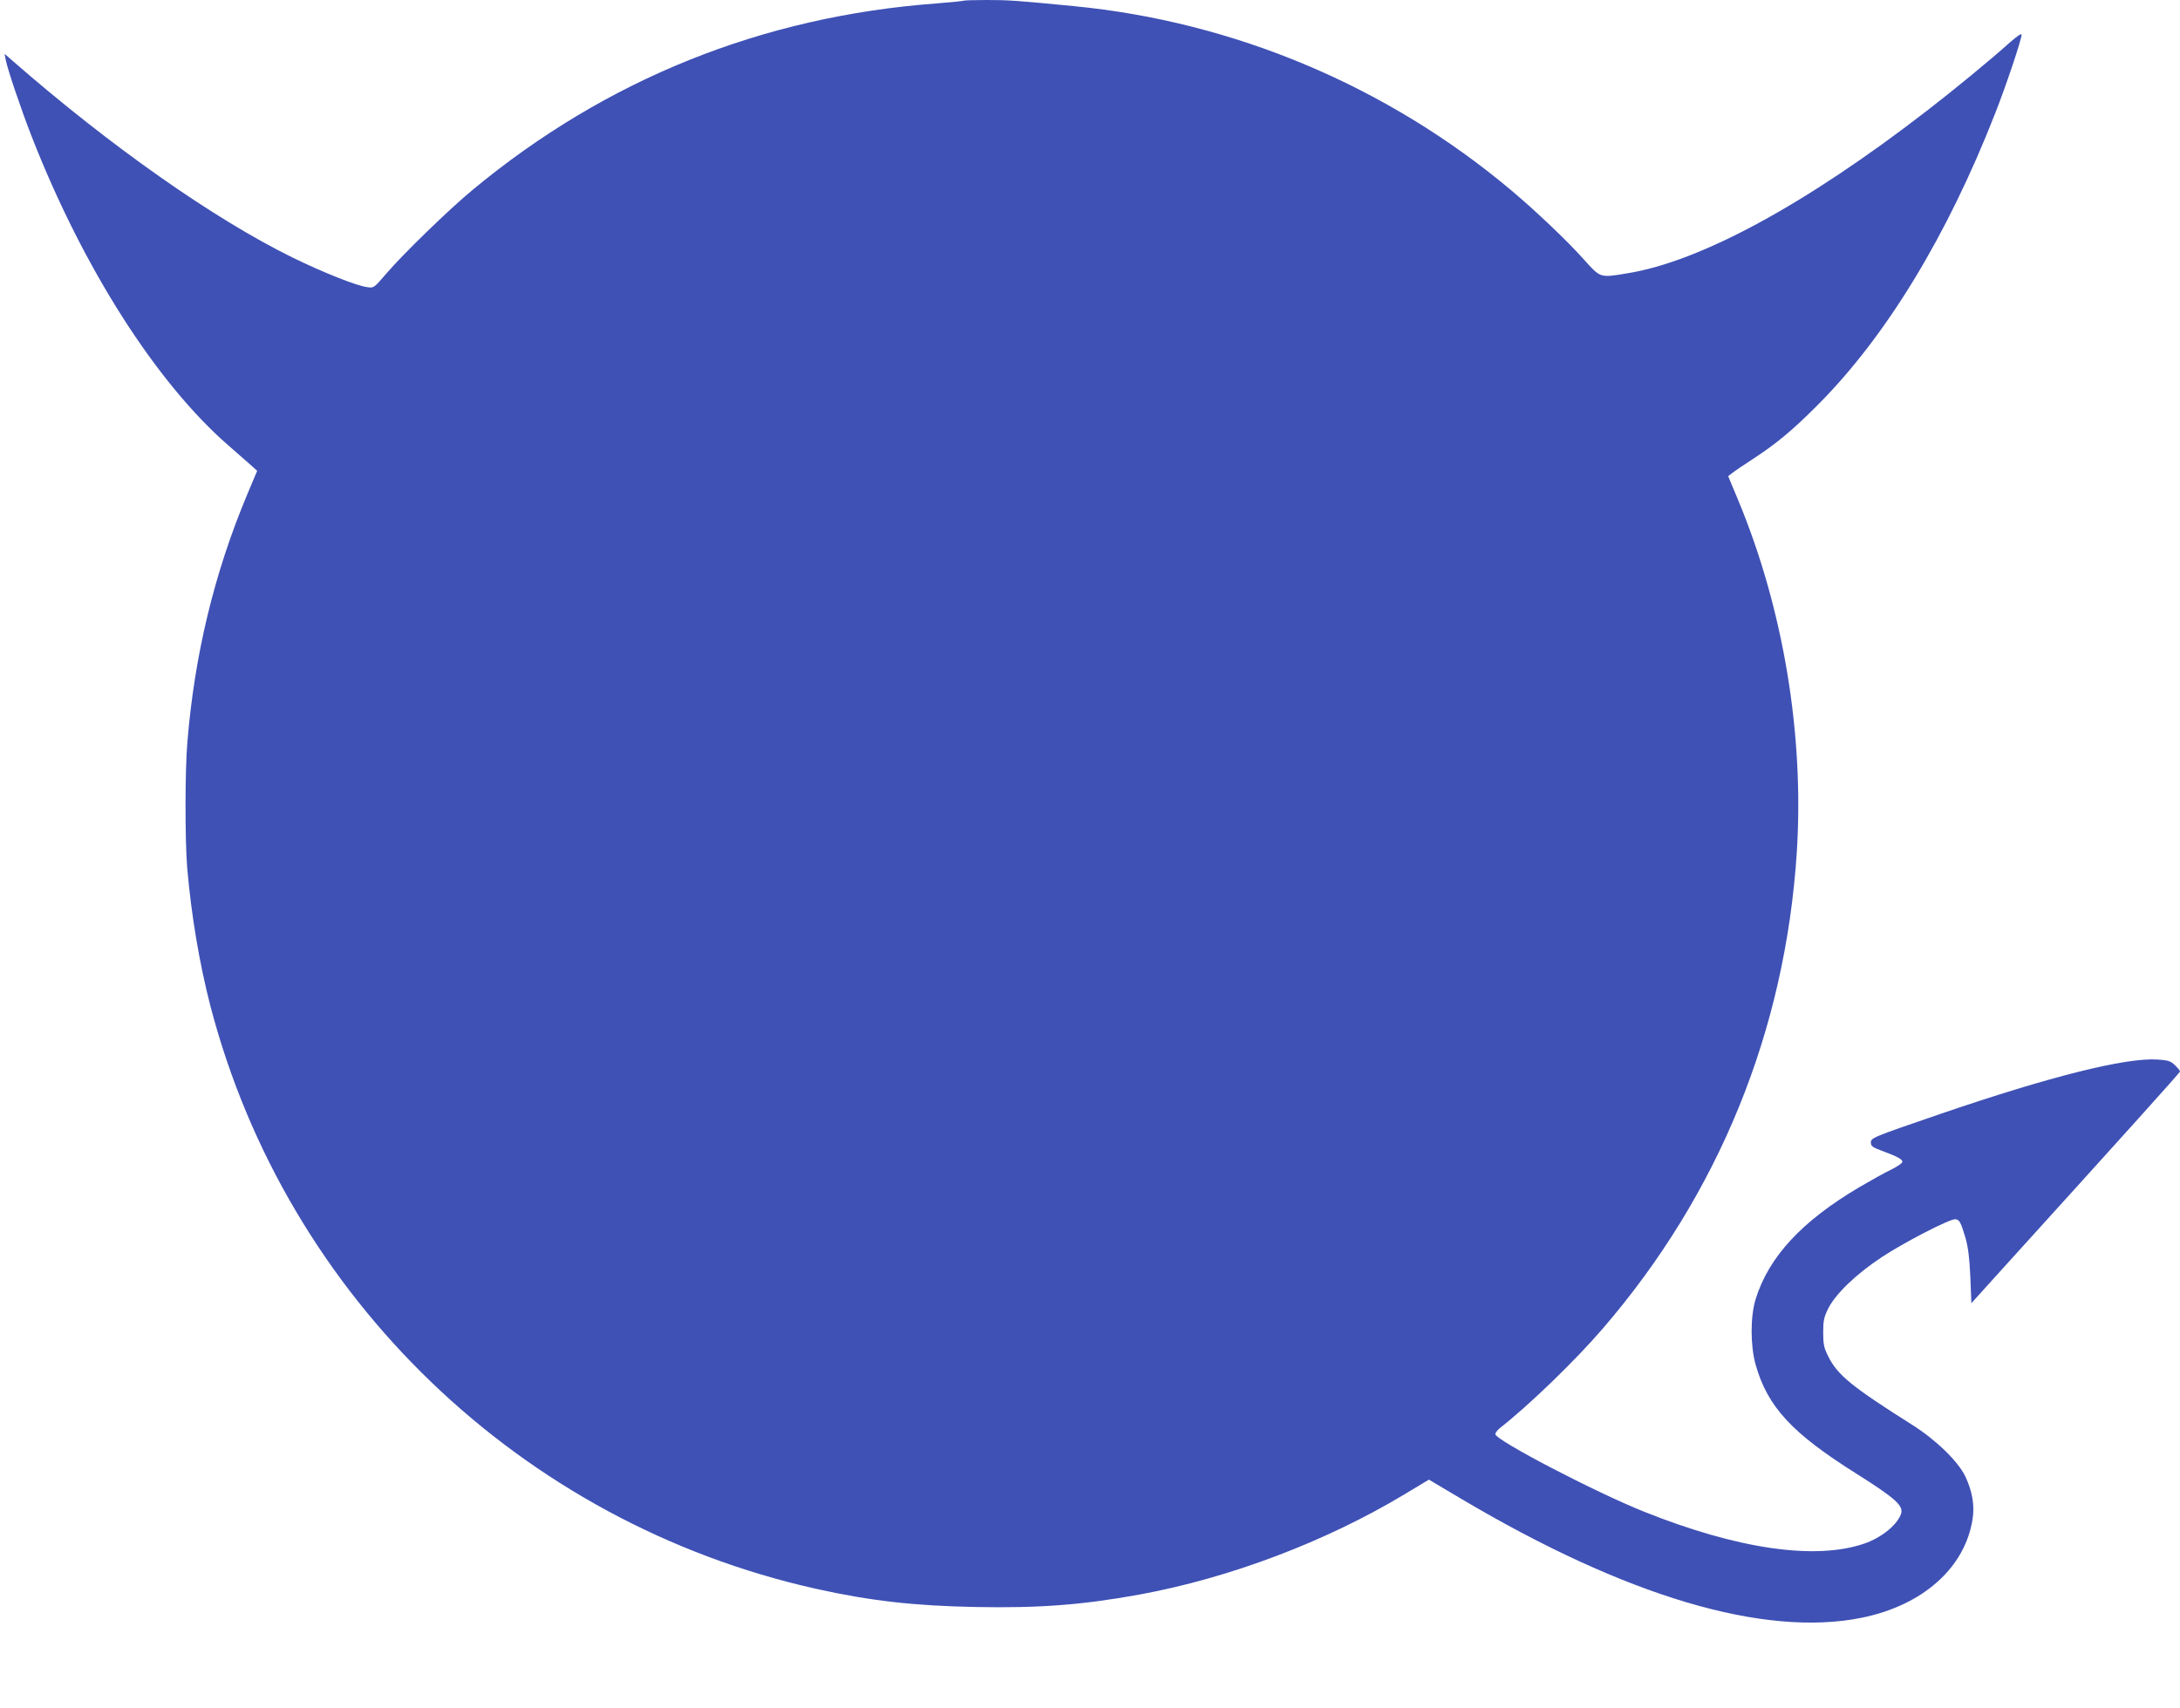 <?xml version="1.0" standalone="no"?>
<!DOCTYPE svg PUBLIC "-//W3C//DTD SVG 20010904//EN"
 "http://www.w3.org/TR/2001/REC-SVG-20010904/DTD/svg10.dtd">
<svg version="1.0" xmlns="http://www.w3.org/2000/svg"
 width="1280pt" height="1003pt" viewBox="0 0 1280 1003"
 preserveAspectRatio="xMidYMid meet">
<g transform="translate(0,1003) scale(0.1,-0.1)"
fill="#3f51b5" stroke="none">
<path d="M5659 10026 c-2 -2 -74 -9 -159 -16 -1025 -76 -1941 -445 -2725
-1095 -140 -116 -406 -374 -508 -493 -72 -84 -72 -84 -112 -78 -63 8 -265 89
-440 175 -461 227 -1066 652 -1639 1152 l-49 43 7 -37 c10 -53 90 -290 151
-446 302 -774 735 -1453 1162 -1822 53 -46 111 -97 130 -114 l33 -30 -59 -140
c-193 -461 -309 -941 -351 -1455 -14 -165 -14 -572 -1 -735 24 -279 72 -564
137 -815 447 -1709 1823 -3033 3555 -3420 319 -71 575 -100 939 -107 373 -7
623 12 960 73 529 97 1093 310 1557 589 l143 86 192 -114 c969 -574 1777 -813
2350 -697 358 73 605 293 650 578 13 81 -1 163 -42 251 -42 88 -170 213 -308
301 -360 227 -444 296 -498 406 -25 50 -29 71 -29 139 0 68 4 89 29 140 43 86
164 203 314 302 128 85 395 223 431 223 25 0 34 -16 62 -111 15 -54 23 -116
28 -228 l6 -154 130 144 c801 884 1095 1210 1095 1217 0 5 -13 21 -30 37 -25
24 -39 29 -102 33 -187 12 -630 -99 -1268 -317 -411 -141 -415 -143 -415 -171
0 -21 10 -28 70 -50 89 -33 115 -48 115 -63 0 -7 -30 -28 -67 -46 -38 -18
-120 -64 -183 -101 -340 -200 -535 -411 -612 -660 -31 -103 -31 -270 0 -383
70 -248 213 -403 592 -641 233 -147 280 -190 261 -239 -25 -65 -116 -138 -216
-172 -287 -98 -742 -32 -1290 187 -286 114 -875 421 -875 456 0 8 12 24 27 36
169 132 441 395 602 582 683 792 1073 1750 1141 2799 44 692 -79 1431 -345
2070 l-58 139 24 18 c13 11 68 48 122 83 139 91 234 170 382 319 400 402 758
990 1040 1711 64 162 155 434 155 462 0 9 -29 -11 -71 -48 -111 -100 -330
-280 -486 -400 -710 -549 -1329 -885 -1758 -954 -162 -27 -157 -28 -255 81
-92 104 -281 284 -425 405 -727 612 -1628 992 -2570 1083 -338 33 -384 36
-511 36 -72 0 -133 -2 -135 -4z"/>
</g>
</svg>
